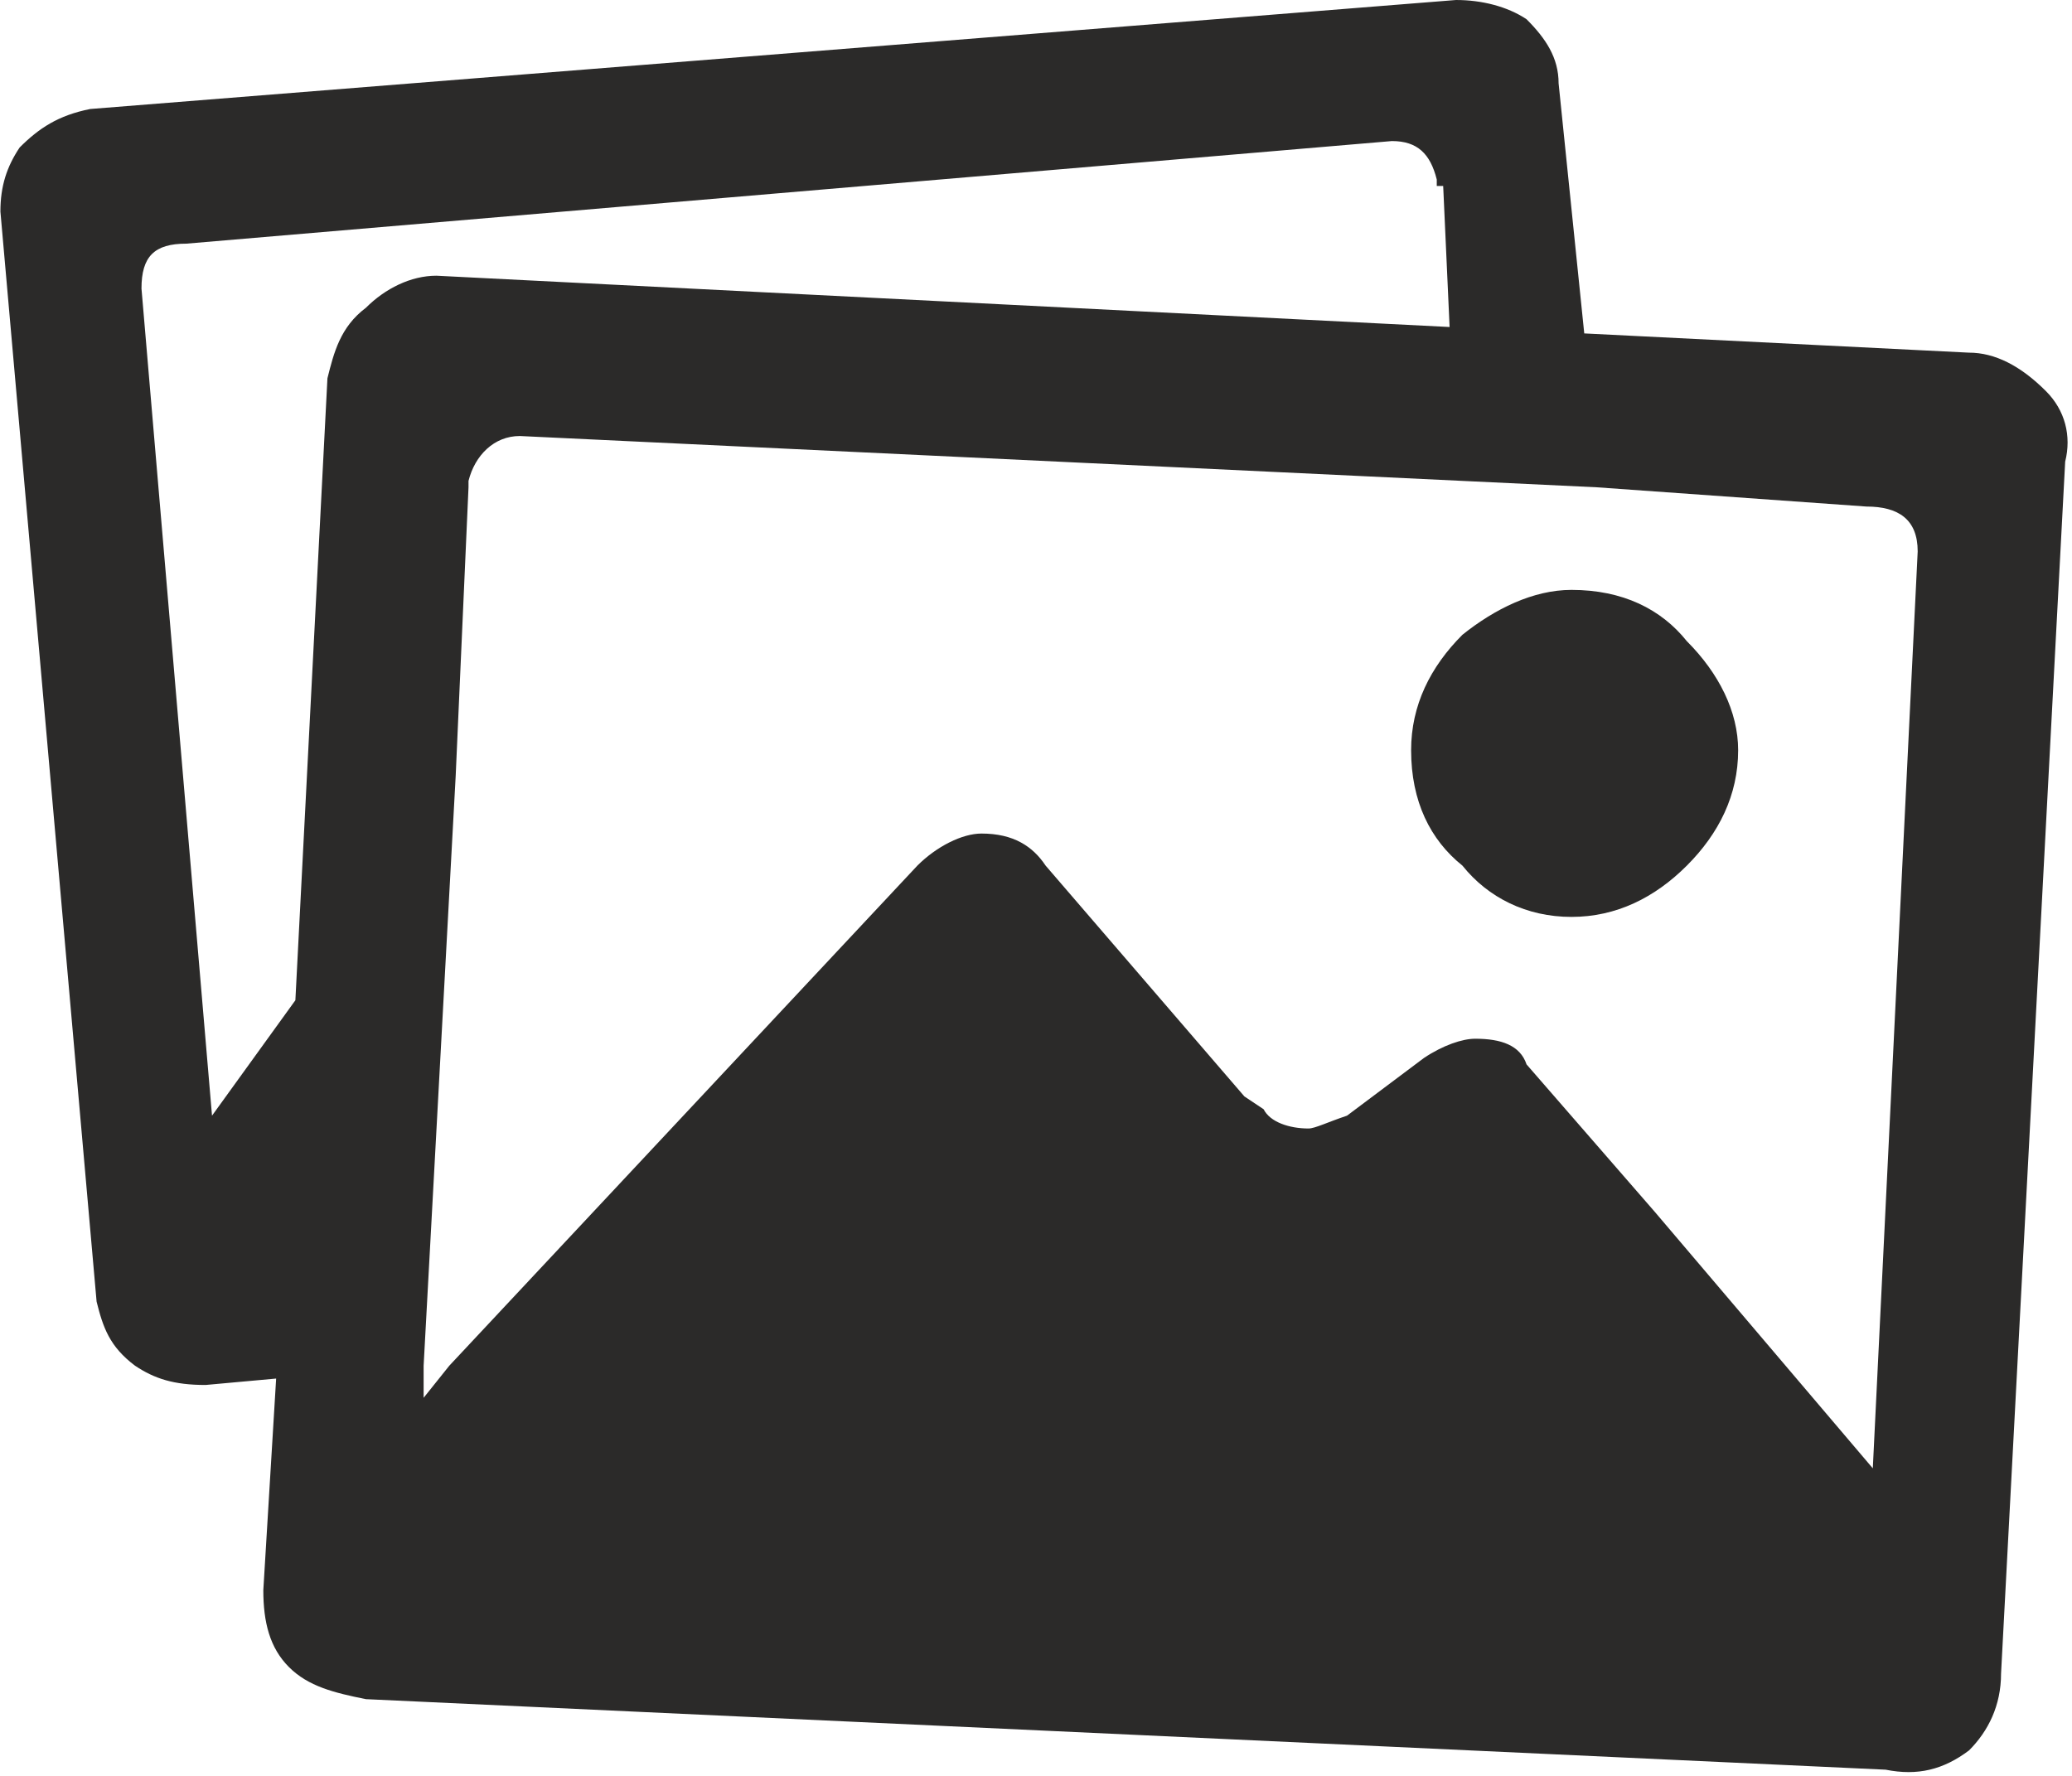 <?xml version="1.0" encoding="UTF-8"?>
<!DOCTYPE svg PUBLIC "-//W3C//DTD SVG 1.1//EN" "http://www.w3.org/Graphics/SVG/1.1/DTD/svg11.dtd">
<!-- Creator: CorelDRAW X6 -->
<svg xmlns="http://www.w3.org/2000/svg" xml:space="preserve" width="25.078mm" height="21.498mm" version="1.1" style="shape-rendering:geometricPrecision; text-rendering:geometricPrecision; image-rendering:optimizeQuality; fill-rule:evenodd; clip-rule:evenodd"
viewBox="0 0 323 277"
 xmlns:xlink="http://www.w3.org/1999/xlink">
 <defs>
  <style type="text/css">
   <![CDATA[
    .fil0 {fill:#2B2A29;fill-rule:nonzero}
   ]]>
  </style>
 </defs>
 <g id="Vrstva_x0020_1">
  <path class="fil0" d="M307 55c4,0 8,2 12,6 3,3 4,7 3,11l-10 189c0,5 -2,9 -5,12 -4,3 -8,4 -13,3l-237 -11c-5,-1 -9,-2 -12,-5 -3,-3 -4,-7 -4,-12l2 -33 -11 1c-5,0 -8,-1 -11,-3 -4,-3 -5,-6 -6,-10l-15 -170c0,-4 1,-7 3,-10 3,-3 6,-5 11,-6l213 -17c4,0 8,1 11,3 3,3 5,6 5,10l4 39 60 3zm-256 4c1,-4 2,-8 6,-11 3,-3 7,-5 11,-5l158 8 -1 -22 -1 0 0 -1c-1,-4 -3,-6 -7,-6l-188 16c-5,0 -7,2 -7,7l0 0 11 129 13 -18 5 -97zm241 170l7 -143 0 0c0,-5 -3,-7 -8,-7l-42 -3 -21 -1 -147 -7c-4,0 -7,3 -8,7l0 1 -2 45 -5 92 0 5 4 -5 73 -78c3,-3 7,-5 10,-5 5,0 8,2 10,5l31 36 3 2c1,2 4,3 7,3 1,0 3,-1 6,-2l12 -9c3,-2 6,-3 8,-3 4,0 7,1 8,4l20 23 34 40zm-47 -86c-7,0 -13,-3 -17,-8 -5,-4 -8,-10 -8,-18 0,-7 3,-13 8,-18 5,-4 11,-7 17,-7 8,0 14,3 18,8 5,5 8,11 8,17 0,7 -3,13 -8,18 -5,5 -11,8 -18,8z"/>
 </g>
</svg>
